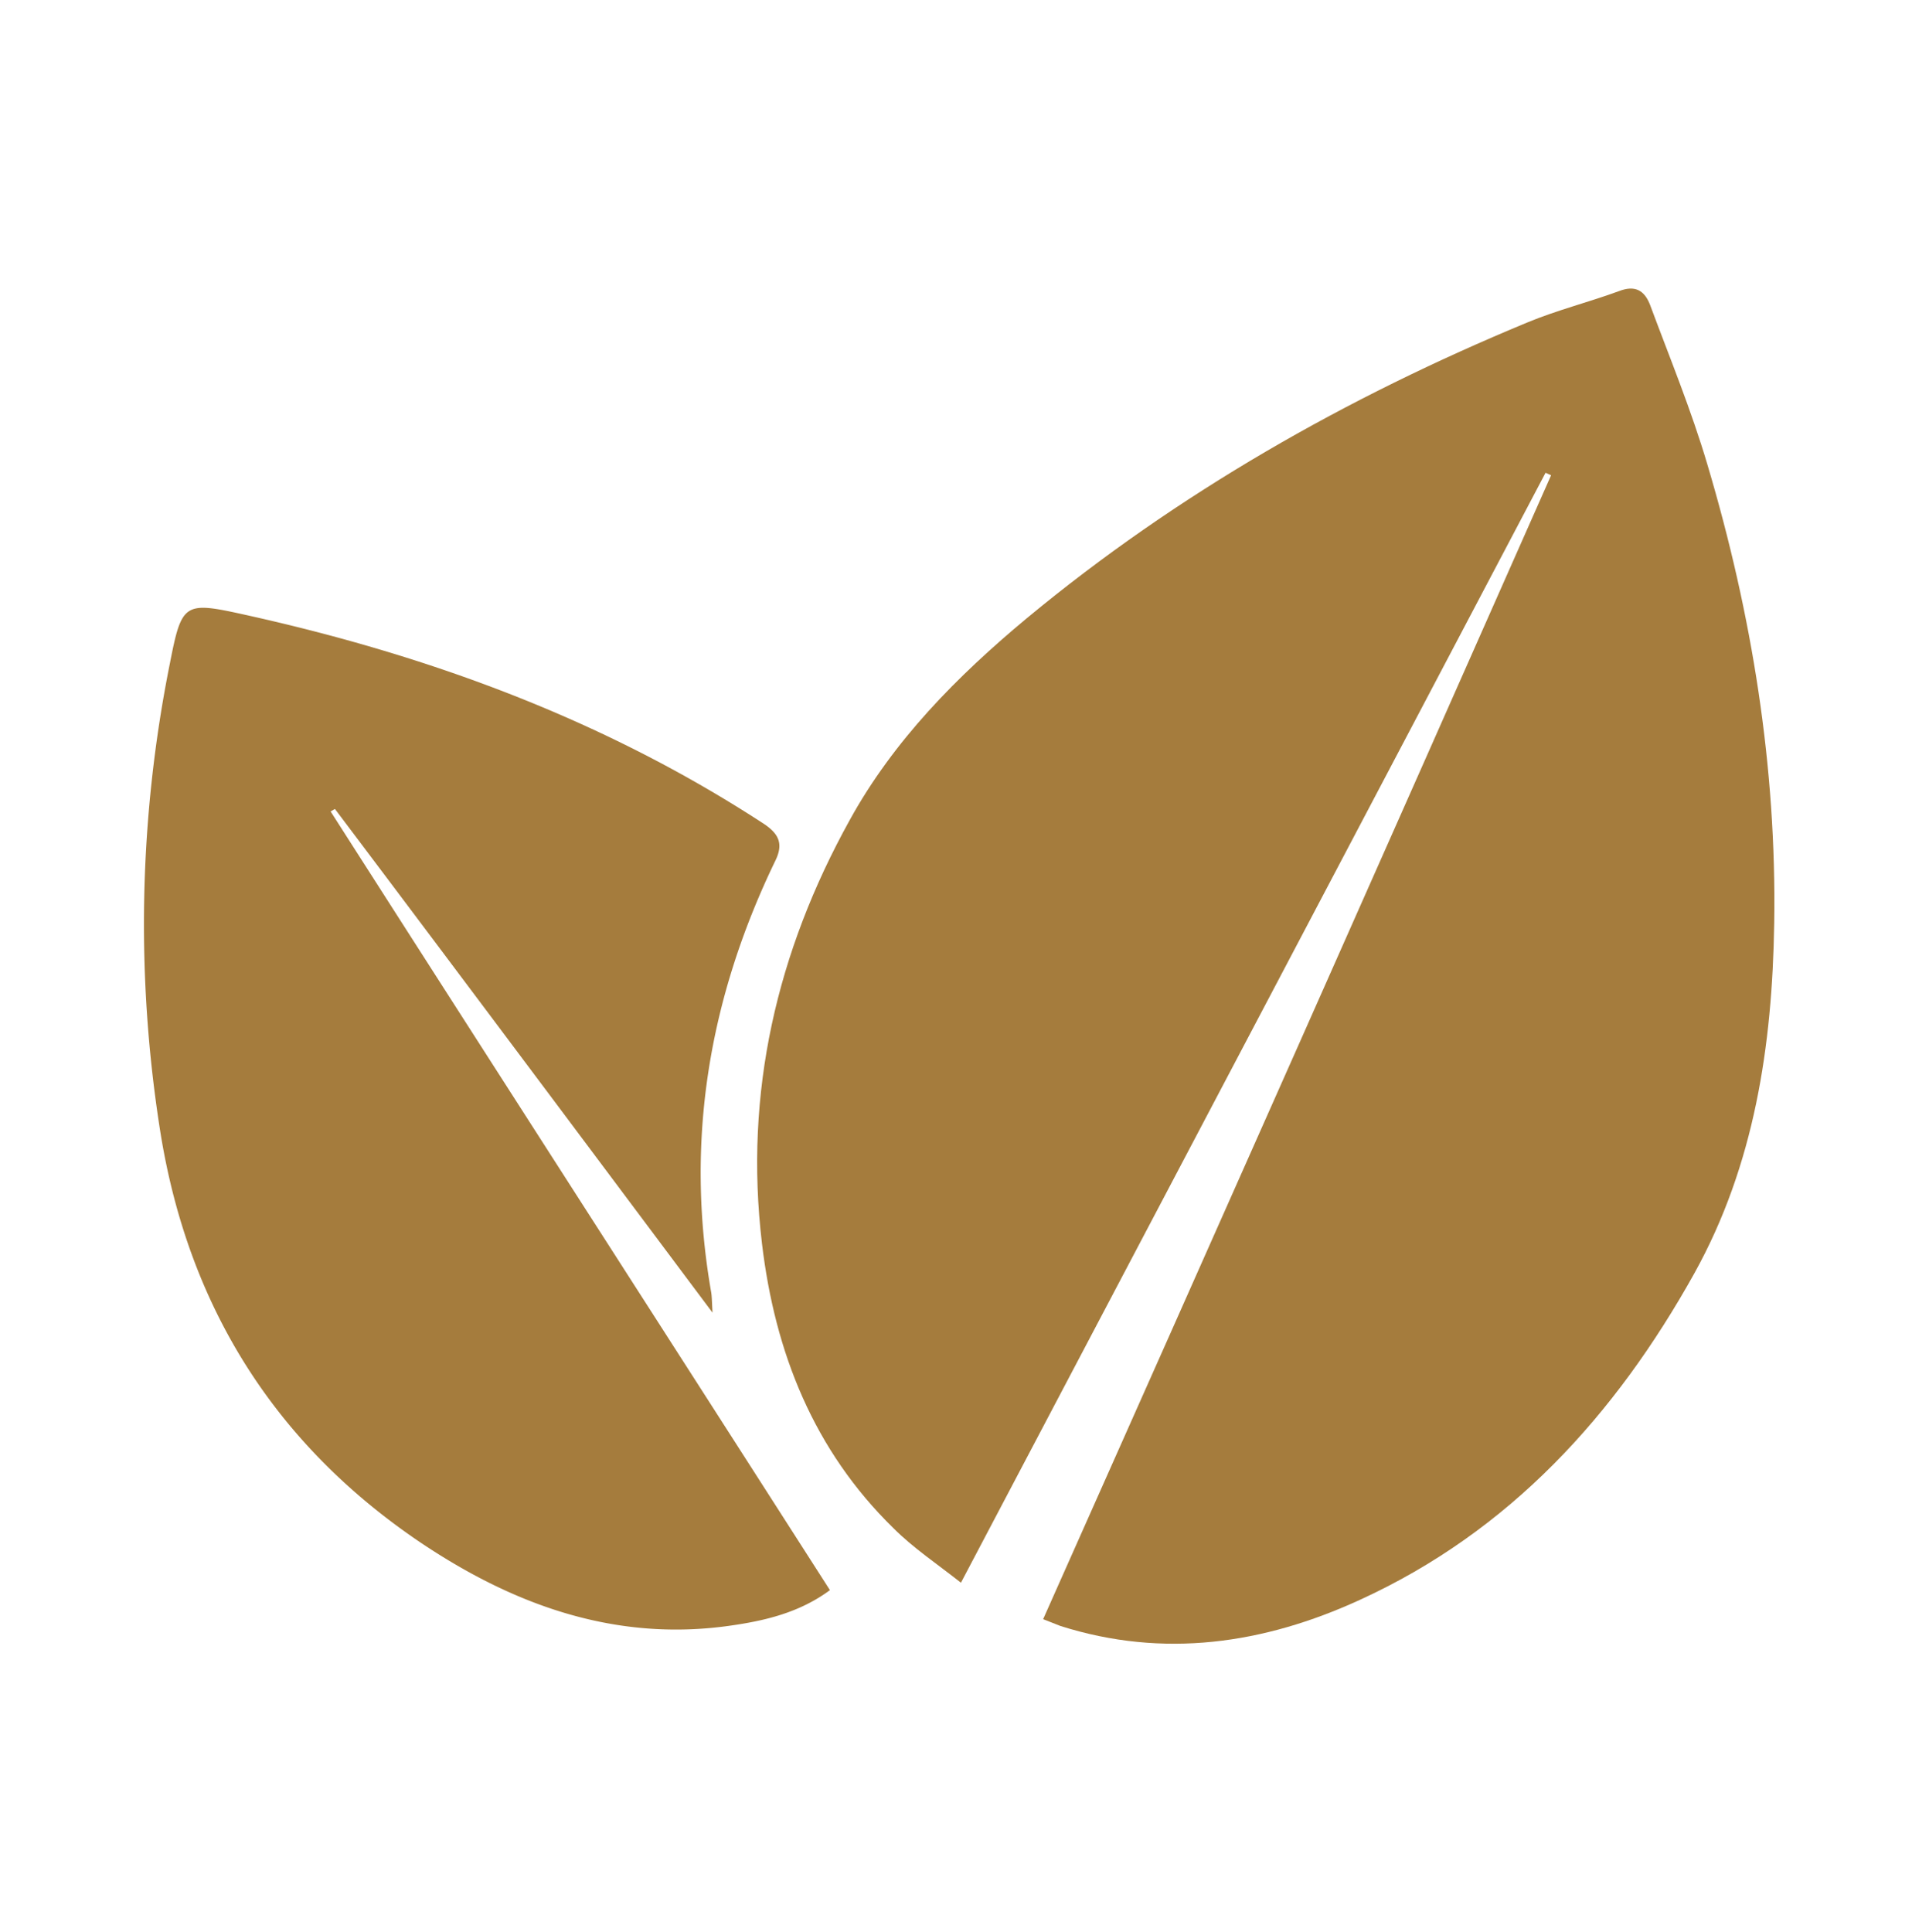 <?xml version="1.0" encoding="UTF-8"?> <svg xmlns="http://www.w3.org/2000/svg" viewBox="0 0 309.4 312.6"> <defs> <style>.cls-1{fill:#a57c3d;}</style> </defs> <g id="Leaf"> <path class="cls-1" d="M250.1,76.5,155.5,256.1c-3.8-3-7.7-5.6-10.9-8.8-12.9-12.6-19.2-28.4-21.3-46.1-2.9-24.4,2.4-47.2,14.2-68.5,7.1-12.9,17.4-23.3,28.7-32.7,24.4-20.2,51.7-35.7,80.9-47.8,4.8-2,10-3.3,14.9-5.1,2.6-1,4.1-.1,5,2.2,3.2,8.6,6.7,17.1,9.3,25.9,7.2,24.2,11.2,48.9,10.8,74.2-.3,19.8-3.2,39.1-12.9,56.6-12.8,23-29.9,41.8-54.2,52.9-15.5,7.1-31.7,9.5-48.4,4.2l-2.8-1.1Q210.1,169.3,251,76.9Z"></path> <path class="cls-1" d="M115.3,212.4c-20.8-27.8-40.9-54.7-61.1-81.5l-.7.4c26.8,41.9,53.7,83.7,80.8,126-5,3.7-10.7,5-16.5,5.8-18.2,2.5-34.4-3.3-49.3-13.2C44.7,234,30.6,211.7,26,183.5a214.4,214.4,0,0,1,1.5-76.2c1.9-9.7,2.3-10,11.8-7.9,30,6.6,58.4,17,84.3,33.9,2.4,1.6,3.2,3.2,1.9,5.9-10.8,22.3-14.7,45.5-10.4,70C115.2,209.9,115.2,210.6,115.3,212.4Z"></path> </g> </svg> 